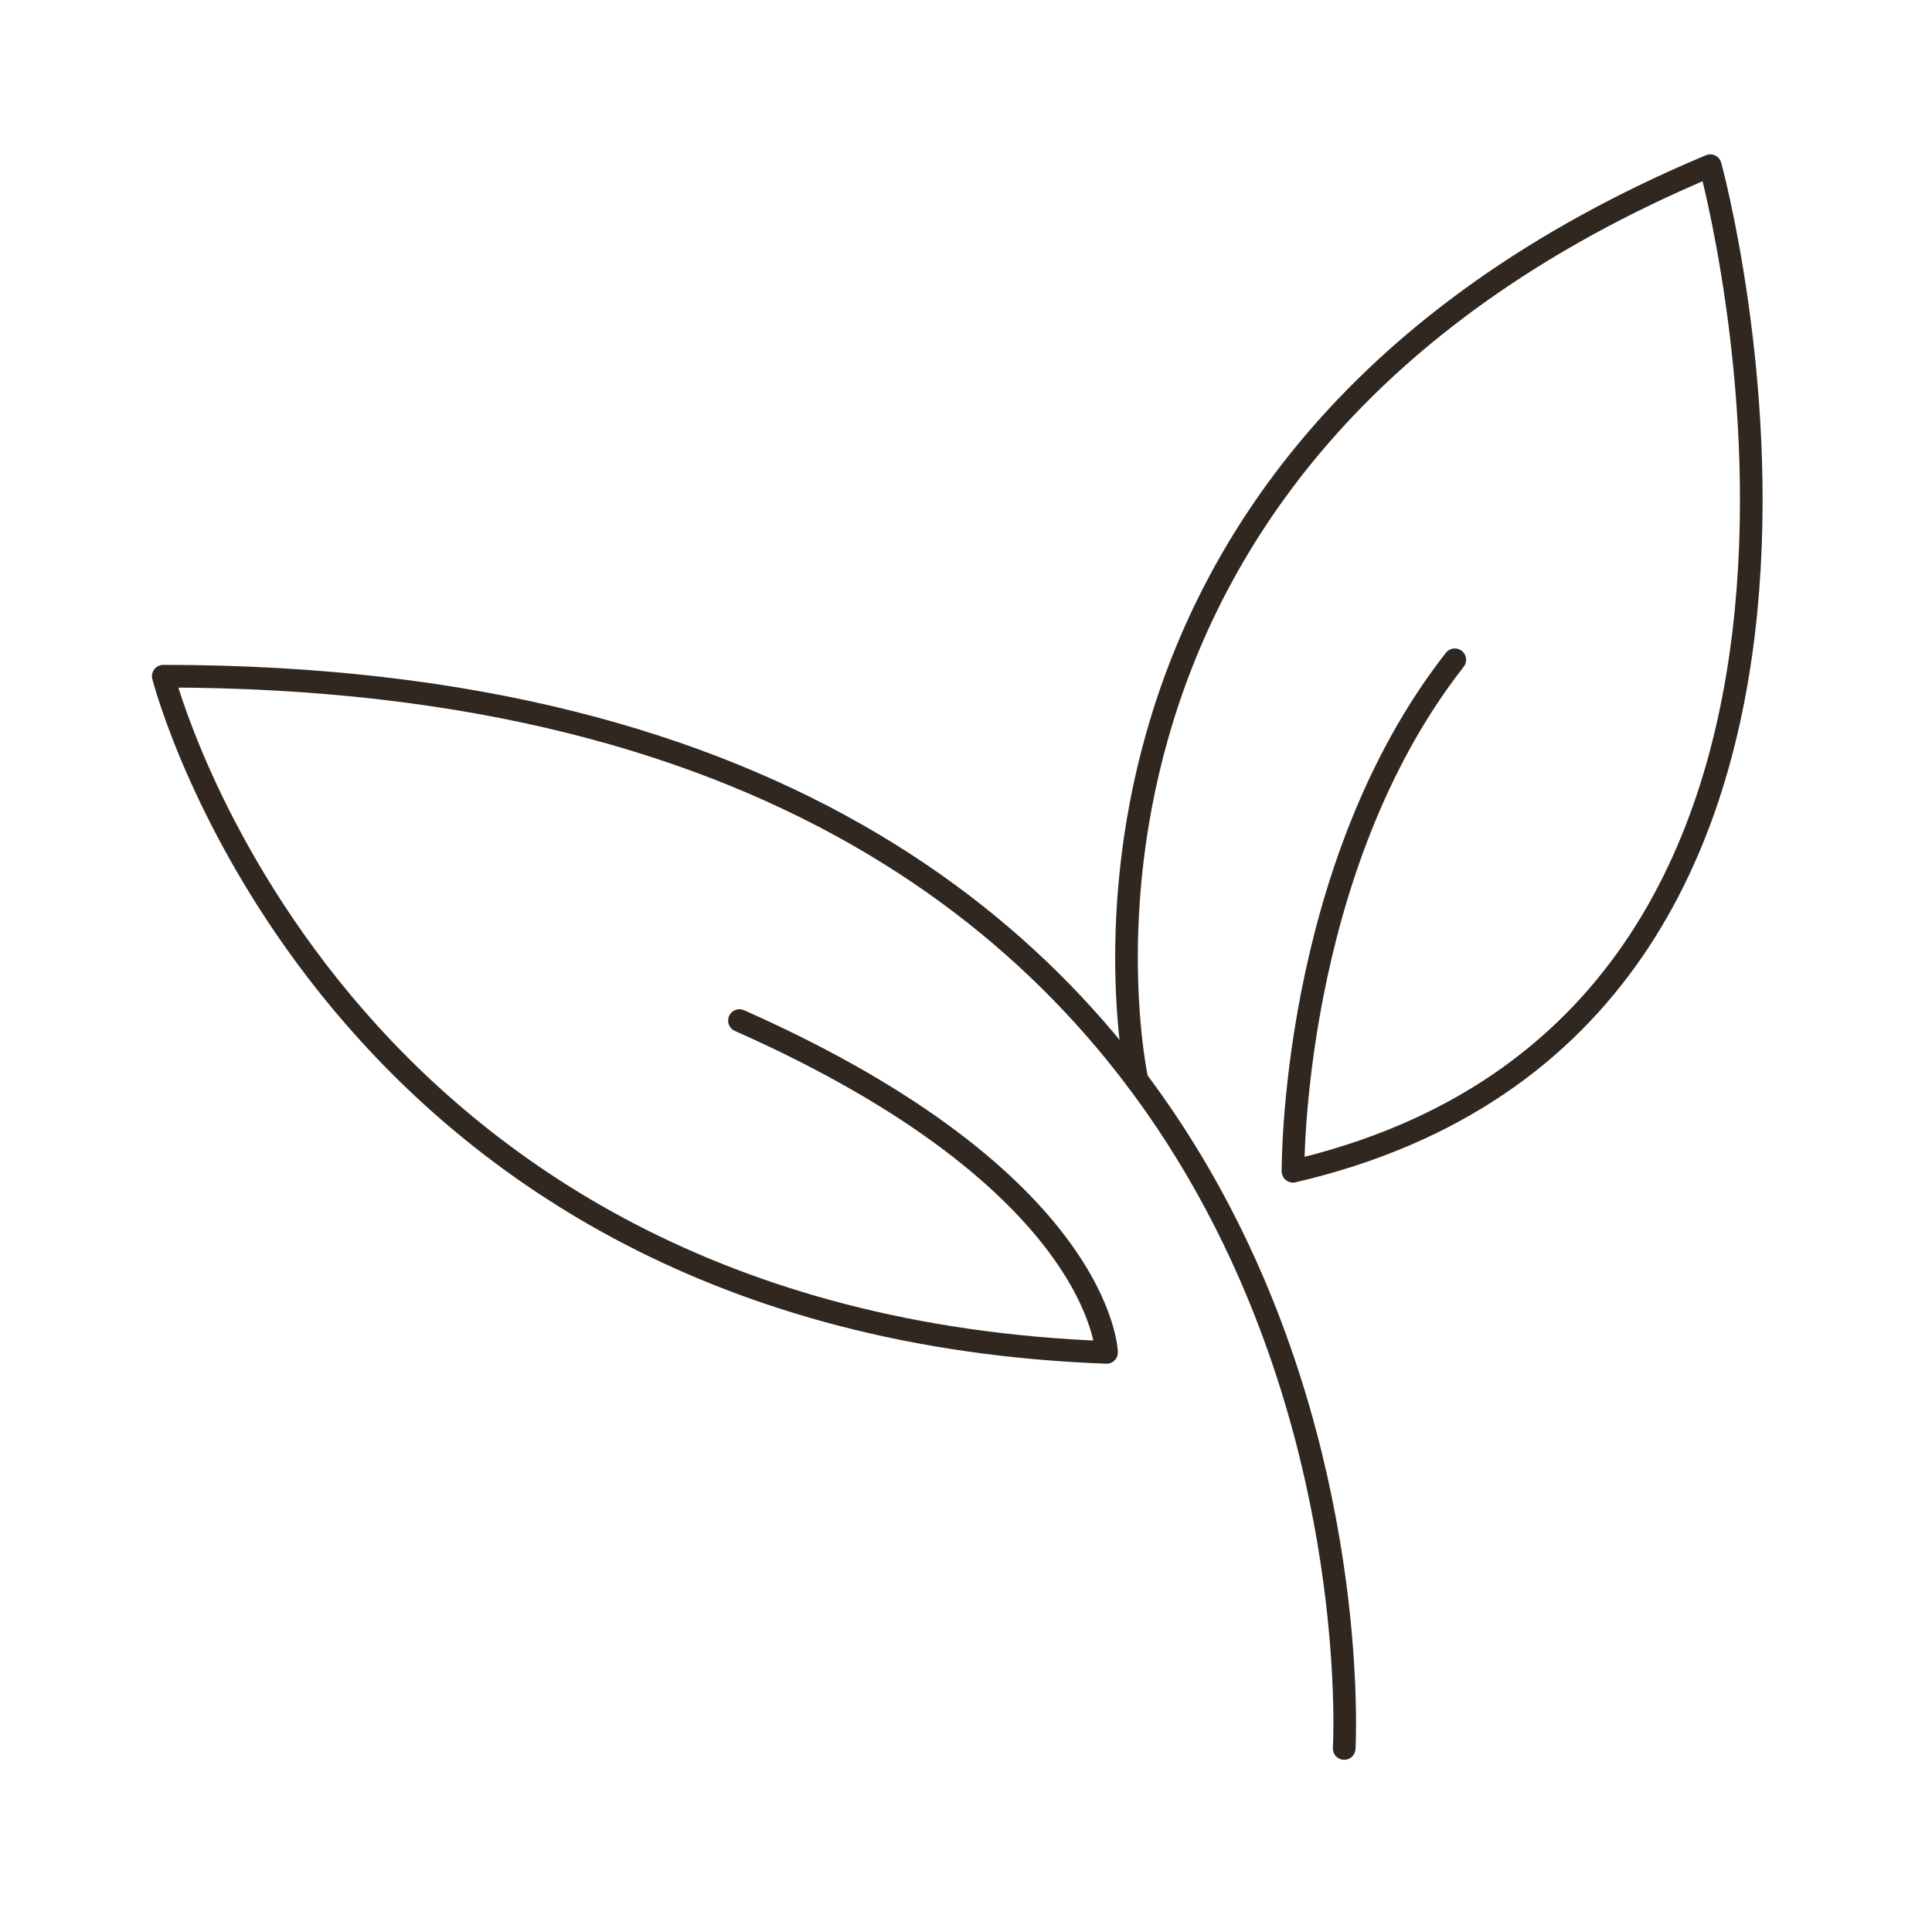 <svg width="64" height="64" viewBox="0 0 64 64" fill="none" xmlns="http://www.w3.org/2000/svg">
<path d="M44.528 57.92C44.528 57.92 46.608 22.4 5.408 22.4C5.408 22.4 10.864 43.84 36.656 44.8C36.656 44.8 36.512 39.136 24.496 33.808" stroke="#302820" stroke-width="0.75" stroke-linecap="round" stroke-linejoin="round"/>
<path d="M37.664 35.776C37.664 35.776 33.152 15.344 56.656 5.488C56.656 5.488 64.416 33.776 42.832 38.8C42.832 38.8 42.752 28.8 48.192 21.856" stroke="#302820" stroke-width="0.75" stroke-linecap="round" stroke-linejoin="round"/>
</svg>
